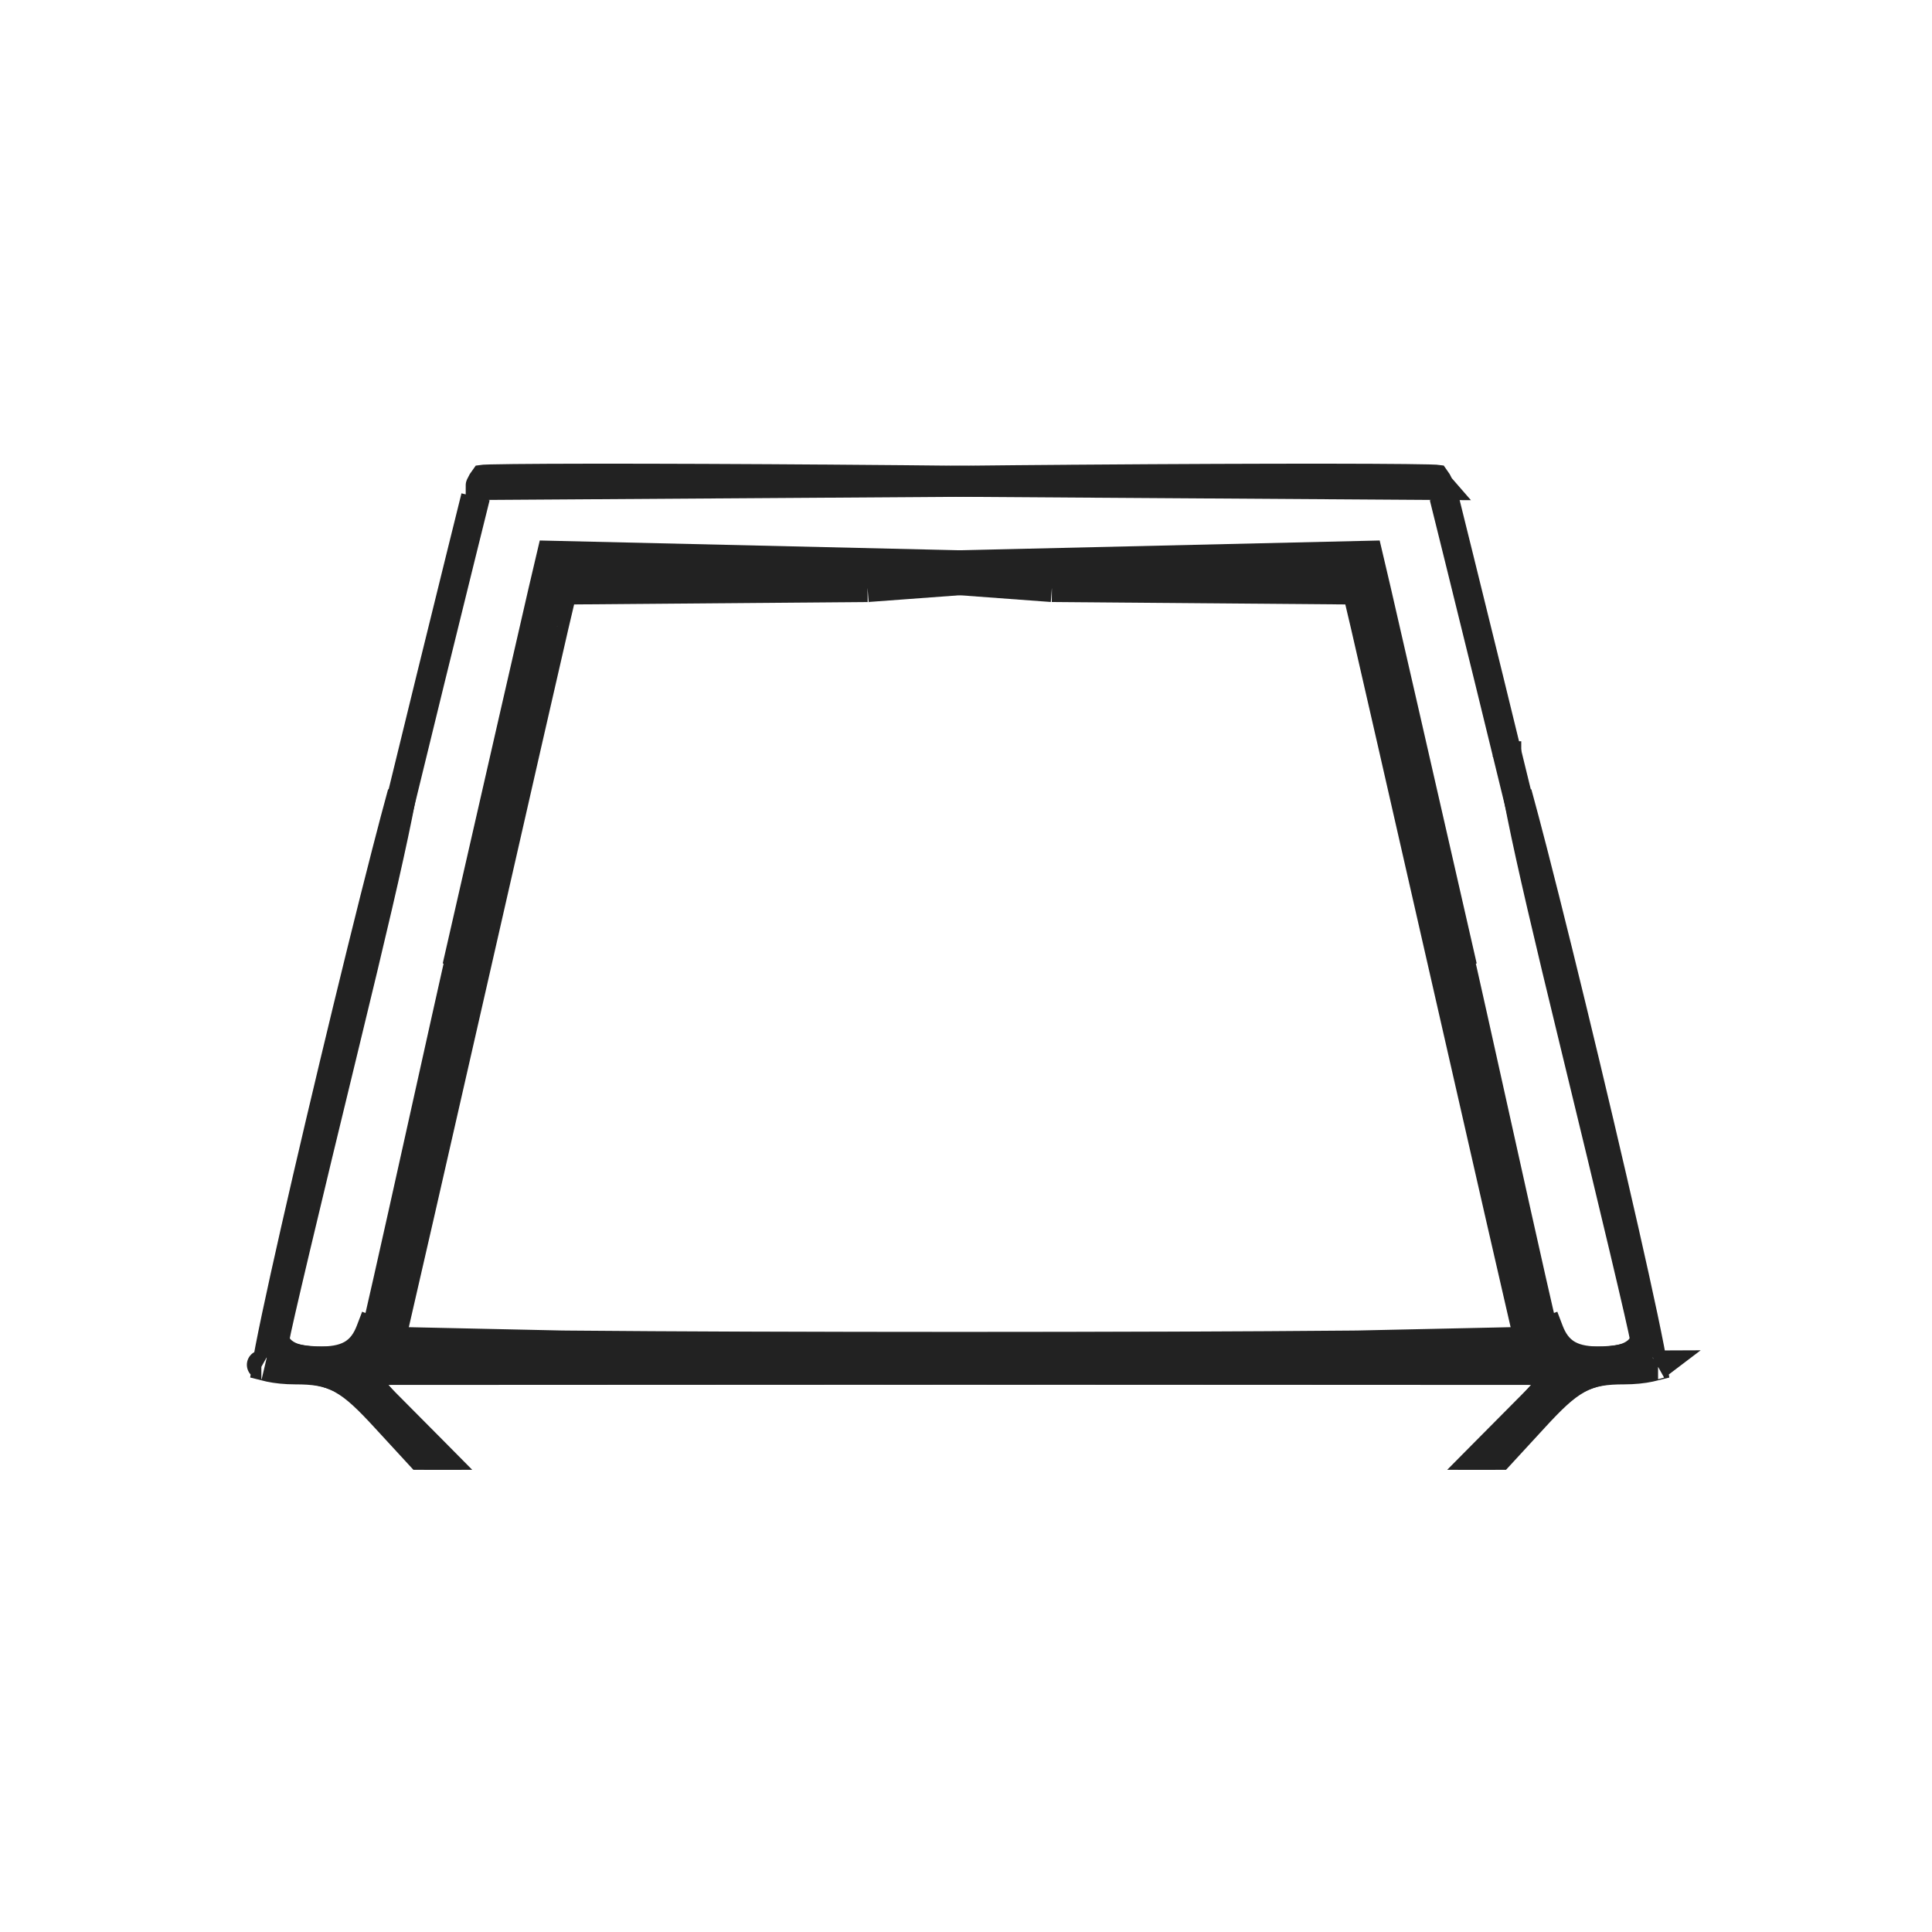 <svg width="100" height="100" viewBox="0 0 100 100" fill="none" xmlns="http://www.w3.org/2000/svg">
<rect width="100" height="100" fill="white"/>
<path d="M79.246 69.938C79.378 69.793 79.415 69.637 79.425 69.597C79.439 69.535 79.444 69.482 79.446 69.452C79.451 69.389 79.448 69.33 79.446 69.288C79.441 69.2 79.429 69.094 79.413 68.981C79.382 68.751 79.329 68.432 79.258 68.04C79.117 67.253 78.897 66.138 78.617 64.78C78.057 62.062 77.253 58.352 76.339 54.307C75.097 48.805 74.302 45.108 73.865 42.737C73.797 42.372 73.739 42.04 73.688 41.739C73.821 42.259 73.969 42.853 74.129 43.51C74.732 45.984 75.509 49.336 76.313 52.967C77.921 60.234 79.437 67.018 79.679 68.035C79.781 68.462 79.875 68.838 79.99 69.143C80.107 69.452 80.271 69.763 80.556 70.003C80.846 70.247 81.181 70.348 81.507 70.395C81.82 70.442 82.19 70.447 82.597 70.447C83.114 70.447 83.607 70.403 83.989 70.323C84.174 70.284 84.373 70.23 84.544 70.147C84.627 70.106 84.743 70.04 84.847 69.936C84.953 69.832 85.099 69.634 85.107 69.35L85.107 69.348C85.109 69.262 85.095 69.182 85.094 69.176C85.089 69.144 85.082 69.109 85.076 69.074C85.062 69.003 85.043 68.909 85.018 68.796C84.969 68.569 84.898 68.249 84.806 67.85C84.623 67.049 84.358 65.918 84.031 64.54C83.377 61.783 82.475 58.032 81.481 53.952C80.114 48.343 79.245 44.614 78.766 42.236C78.676 41.792 78.601 41.398 78.539 41.051C78.769 41.887 79.045 42.931 79.353 44.125C80.134 47.159 81.116 51.146 82.069 55.13C83.022 59.114 83.945 63.09 84.61 66.104C84.943 67.612 85.21 68.874 85.384 69.774C85.462 70.178 85.52 70.501 85.557 70.739C85.509 70.751 85.456 70.764 85.397 70.777C85.044 70.854 84.566 70.905 84.06 70.905C83.147 70.905 82.429 70.982 81.659 71.374C80.933 71.744 80.209 72.372 79.205 73.322L77.086 75.327H76.705L76.909 75.121L78.353 73.667L78.353 73.667L79.796 72.213L81.065 70.935L79.264 70.934L49.674 70.92L20.084 70.905L18.443 70.905L19.517 72.146L20.787 73.615L22.058 75.084L22.268 75.327L21.727 75.327L19.939 73.385L19.939 73.384C19.064 72.435 18.418 71.795 17.705 71.4C16.961 70.99 16.207 70.878 15.216 70.811L15.216 70.811L78.69 69.434M79.246 69.938L78.69 69.434M79.246 69.938C79.247 69.938 79.247 69.937 79.248 69.936L78.69 69.434M79.246 69.938C79.135 70.061 79.013 70.113 78.982 70.126L78.982 70.127C78.933 70.148 78.891 70.16 78.868 70.166C78.821 70.178 78.778 70.186 78.753 70.189C78.698 70.198 78.635 70.204 78.576 70.209C78.453 70.219 78.285 70.228 78.079 70.237C77.666 70.254 77.069 70.271 76.314 70.286C74.8 70.318 72.63 70.346 69.966 70.37C64.636 70.418 57.319 70.447 49.3 70.447H20.146H19.192L19.417 69.52L19.685 68.418L19.685 68.418C19.83 67.819 21.654 59.841 23.739 50.68C25.823 41.527 27.723 33.208 27.96 32.198L28.69 32.37M78.69 69.434C78.56 69.579 65.334 69.697 49.3 69.697H20.918L20.875 69.874L20.146 69.697V68.947H20.328L20.414 68.595C20.561 67.989 22.387 60.002 24.471 50.847C26.554 41.691 28.453 33.376 28.69 32.37M28.69 32.37L29.121 30.54L44.904 30.411M28.69 32.37L27.96 32.198L28.391 30.368L28.526 29.794L29.115 29.79L44.898 29.661M44.898 29.661L44.904 30.411M44.898 29.661C52.096 29.603 56.008 29.555 58.145 29.43M44.898 29.661H44.898L44.904 30.411M44.904 30.411L58.145 29.43M58.145 29.43C58.428 29.442 58.679 29.456 58.903 29.471C59.577 29.517 59.96 29.573 60.17 29.63C60.208 29.641 60.236 29.65 60.255 29.657C60.274 29.664 60.282 29.669 60.282 29.669C60.282 29.668 60.271 29.662 60.254 29.649C60.236 29.634 60.213 29.612 60.188 29.581C60.187 29.579 60.186 29.577 60.185 29.575C60.133 29.506 60.107 29.429 60.099 29.364C60.094 29.332 60.095 29.308 60.096 29.297C60.096 29.297 60.096 29.297 60.096 29.297C60.096 29.297 60.096 29.297 60.096 29.296C60.099 29.286 60.114 29.23 60.164 29.177C60.182 29.158 60.195 29.15 60.195 29.15C60.195 29.15 60.171 29.165 60.105 29.187C59.853 29.272 59.33 29.357 58.256 29.423C58.22 29.425 58.183 29.427 58.145 29.43ZM58.145 29.43C57.594 29.405 56.924 29.386 56.114 29.371C53.664 29.326 49.964 29.319 44.391 29.319H28.393M58.145 29.43L28.529 28.74L28.393 29.319M28.393 29.319L28.098 30.576L28.098 30.576C27.862 31.584 25.86 40.338 23.647 50.034L28.393 29.319ZM43.341 24.801C48.301 24.838 51.888 24.876 54.47 24.932C51.295 24.954 47.104 24.982 42.575 25.012L25.342 25.126L24.854 25.129C24.854 25.128 24.855 25.126 24.856 25.124C24.94 24.947 25 24.85 25.036 24.802C25.044 24.801 25.053 24.801 25.063 24.8C25.147 24.796 25.261 24.792 25.406 24.788C25.696 24.781 26.097 24.774 26.598 24.769C27.598 24.758 28.986 24.752 30.663 24.75C34.014 24.748 38.51 24.764 43.341 24.801ZM43.341 24.801L43.347 24.051L43.341 24.801ZM24.614 25.715L23.83 28.878C21.853 36.856 19.449 46.737 17.54 54.685C16.585 58.659 15.754 62.152 15.161 64.682C14.864 65.947 14.627 66.974 14.464 67.7C14.382 68.063 14.318 68.354 14.275 68.564C14.253 68.668 14.236 68.757 14.223 68.826L14.222 68.833C14.214 68.874 14.194 68.981 14.194 69.073C14.194 69.733 14.713 70.079 15.082 70.227C15.476 70.384 15.972 70.447 16.501 70.447C17.126 70.447 17.703 70.386 18.182 70.118C18.7 69.83 18.984 69.373 19.178 68.862M19.178 68.862C19.178 68.862 19.178 68.862 19.177 68.862L18.477 68.595L19.178 68.862ZM77.989 39.119L77.99 39.119L77.99 39.12C77.99 39.12 77.99 39.119 77.989 39.119ZM85.808 70.649C85.816 70.644 85.821 70.641 85.822 70.641C85.822 70.641 85.818 70.644 85.808 70.649Z" stroke="#222222" stroke-width="1.5"/>
<path d="M20.104 69.938C19.972 69.793 19.934 69.637 19.925 69.597C19.91 69.535 19.905 69.482 19.903 69.452C19.899 69.389 19.901 69.33 19.904 69.288C19.909 69.2 19.921 69.094 19.936 68.981C19.968 68.751 20.02 68.432 20.091 68.04C20.233 67.253 20.453 66.138 20.733 64.78C21.292 62.062 22.097 58.352 23.01 54.307C24.253 48.805 25.048 45.108 25.485 42.737C25.552 42.372 25.611 42.04 25.661 41.739C25.529 42.259 25.381 42.853 25.221 43.51C24.617 45.984 23.841 49.336 23.037 52.967C21.428 60.234 19.913 67.018 19.671 68.035C19.569 68.462 19.474 68.838 19.36 69.143C19.243 69.452 19.079 69.763 18.794 70.003C18.503 70.247 18.168 70.348 17.843 70.395C17.53 70.442 17.16 70.447 16.753 70.447C16.235 70.447 15.743 70.403 15.361 70.323C15.175 70.284 14.977 70.23 14.806 70.147C14.722 70.106 14.607 70.04 14.502 69.936C14.397 69.832 14.25 69.634 14.243 69.35L14.243 69.348C14.241 69.262 14.255 69.182 14.256 69.176C14.261 69.144 14.267 69.109 14.274 69.074C14.288 69.003 14.307 68.909 14.331 68.796C14.38 68.569 14.452 68.249 14.543 67.85C14.726 67.049 14.991 65.918 15.318 64.54C15.972 61.783 16.875 58.032 17.869 53.952C19.236 48.343 20.105 44.614 20.584 42.236C20.673 41.792 20.749 41.398 20.811 41.051C20.58 41.887 20.304 42.931 19.997 44.125C19.215 47.159 18.234 51.146 17.281 55.13C16.328 59.114 15.405 63.09 14.739 66.104C14.406 67.612 14.139 68.874 13.965 69.774C13.887 70.178 13.829 70.501 13.793 70.739C13.84 70.751 13.893 70.764 13.952 70.777C14.306 70.854 14.783 70.905 15.289 70.905C16.202 70.905 16.921 70.982 17.691 71.374C18.416 71.744 19.141 72.372 20.145 73.322L22.264 75.327H22.645L22.441 75.121L20.997 73.667L20.997 73.667L19.553 72.213L18.285 70.935L20.085 70.934L49.675 70.92L79.265 70.905L80.907 70.905L79.833 72.146L78.562 73.615L77.292 75.084L77.082 75.327L77.623 75.327L79.411 73.385L79.411 73.384C80.285 72.435 80.931 71.795 81.645 71.4C82.389 70.99 83.142 70.878 84.133 70.811L84.134 70.811L20.659 69.434M20.104 69.938L20.659 69.434M20.104 69.938C20.103 69.938 20.102 69.937 20.102 69.936L20.659 69.434M20.104 69.938C20.215 70.061 20.337 70.113 20.367 70.126L20.368 70.127C20.417 70.148 20.458 70.16 20.481 70.166C20.529 70.178 20.571 70.186 20.597 70.189C20.652 70.198 20.714 70.204 20.774 70.209C20.897 70.219 21.065 70.228 21.27 70.237C21.684 70.254 22.28 70.271 23.036 70.286C24.549 70.318 26.719 70.346 29.384 70.37C34.714 70.418 42.031 70.447 50.05 70.447H79.203H80.157L79.932 69.52L79.665 68.418L79.665 68.418C79.519 67.819 77.695 59.841 75.61 50.68C73.527 41.527 71.627 33.208 71.389 32.198L70.659 32.37M20.659 69.434C20.789 69.579 34.015 69.697 50.05 69.697H78.432L78.475 69.874L79.203 69.697V68.947H79.021L78.936 68.595C78.789 67.989 76.963 60.002 74.879 50.847C72.795 41.691 70.896 33.376 70.659 32.37M70.659 32.37L70.228 30.54L54.446 30.411M70.659 32.37L71.389 32.198L70.958 30.368L70.823 29.794L70.234 29.79L54.452 29.661M54.452 29.661L54.446 30.411M54.452 29.661C47.253 29.603 43.341 29.555 41.204 29.43M54.452 29.661H54.452L54.446 30.411M54.446 30.411L41.204 29.43M41.204 29.43C40.922 29.442 40.671 29.456 40.447 29.471C39.773 29.517 39.39 29.573 39.18 29.63C39.142 29.641 39.114 29.65 39.095 29.657C39.075 29.664 39.067 29.669 39.067 29.669C39.068 29.668 39.079 29.662 39.096 29.649C39.113 29.634 39.137 29.612 39.161 29.581C39.162 29.579 39.164 29.577 39.165 29.575C39.216 29.506 39.243 29.429 39.251 29.364C39.255 29.332 39.255 29.308 39.254 29.297C39.254 29.297 39.254 29.297 39.254 29.297C39.254 29.297 39.254 29.297 39.254 29.296C39.251 29.286 39.235 29.23 39.185 29.177C39.167 29.158 39.154 29.15 39.154 29.15C39.155 29.15 39.178 29.165 39.245 29.187C39.496 29.272 40.019 29.357 41.094 29.423C41.13 29.425 41.167 29.427 41.204 29.43ZM41.204 29.43C41.756 29.405 42.425 29.386 43.236 29.371C45.685 29.326 49.385 29.319 54.959 29.319H70.957M41.204 29.43L70.821 28.74L70.957 29.319M70.957 29.319L71.252 30.576L71.252 30.576C71.488 31.584 73.49 40.338 75.702 50.034L70.957 29.319ZM56.008 24.801C51.049 24.838 47.462 24.876 44.879 24.932C48.054 24.954 52.245 24.982 56.775 25.012L74.008 25.126L74.496 25.129C74.495 25.128 74.494 25.126 74.493 25.124C74.41 24.947 74.349 24.85 74.314 24.802C74.305 24.801 74.296 24.801 74.287 24.8C74.203 24.796 74.089 24.792 73.943 24.788C73.653 24.781 73.253 24.774 72.752 24.769C71.752 24.758 70.363 24.752 68.687 24.75C65.335 24.748 60.839 24.764 56.008 24.801ZM56.008 24.801L56.003 24.051L56.008 24.801ZM74.736 25.715L75.52 28.878C77.497 36.856 79.9 46.737 81.81 54.685C82.765 58.659 83.596 62.152 84.189 64.682C84.485 65.947 84.723 66.974 84.886 67.7C84.967 68.063 85.031 68.354 85.075 68.564C85.097 68.668 85.114 68.757 85.127 68.826L85.128 68.833C85.136 68.874 85.155 68.981 85.155 69.073C85.155 69.733 84.637 70.079 84.268 70.227C83.874 70.384 83.377 70.447 82.849 70.447C82.224 70.447 81.647 70.386 81.168 70.118C80.65 69.83 80.366 69.373 80.172 68.862M80.172 68.862C80.172 68.862 80.172 68.862 80.172 68.862L80.873 68.595L80.172 68.862ZM21.36 39.119L21.36 39.119L21.36 39.12C21.36 39.12 21.36 39.119 21.36 39.119ZM13.541 70.649C13.533 70.644 13.528 70.641 13.528 70.641C13.527 70.641 13.531 70.644 13.541 70.649Z" stroke="#222222" stroke-width="1.5"/>
</svg>

